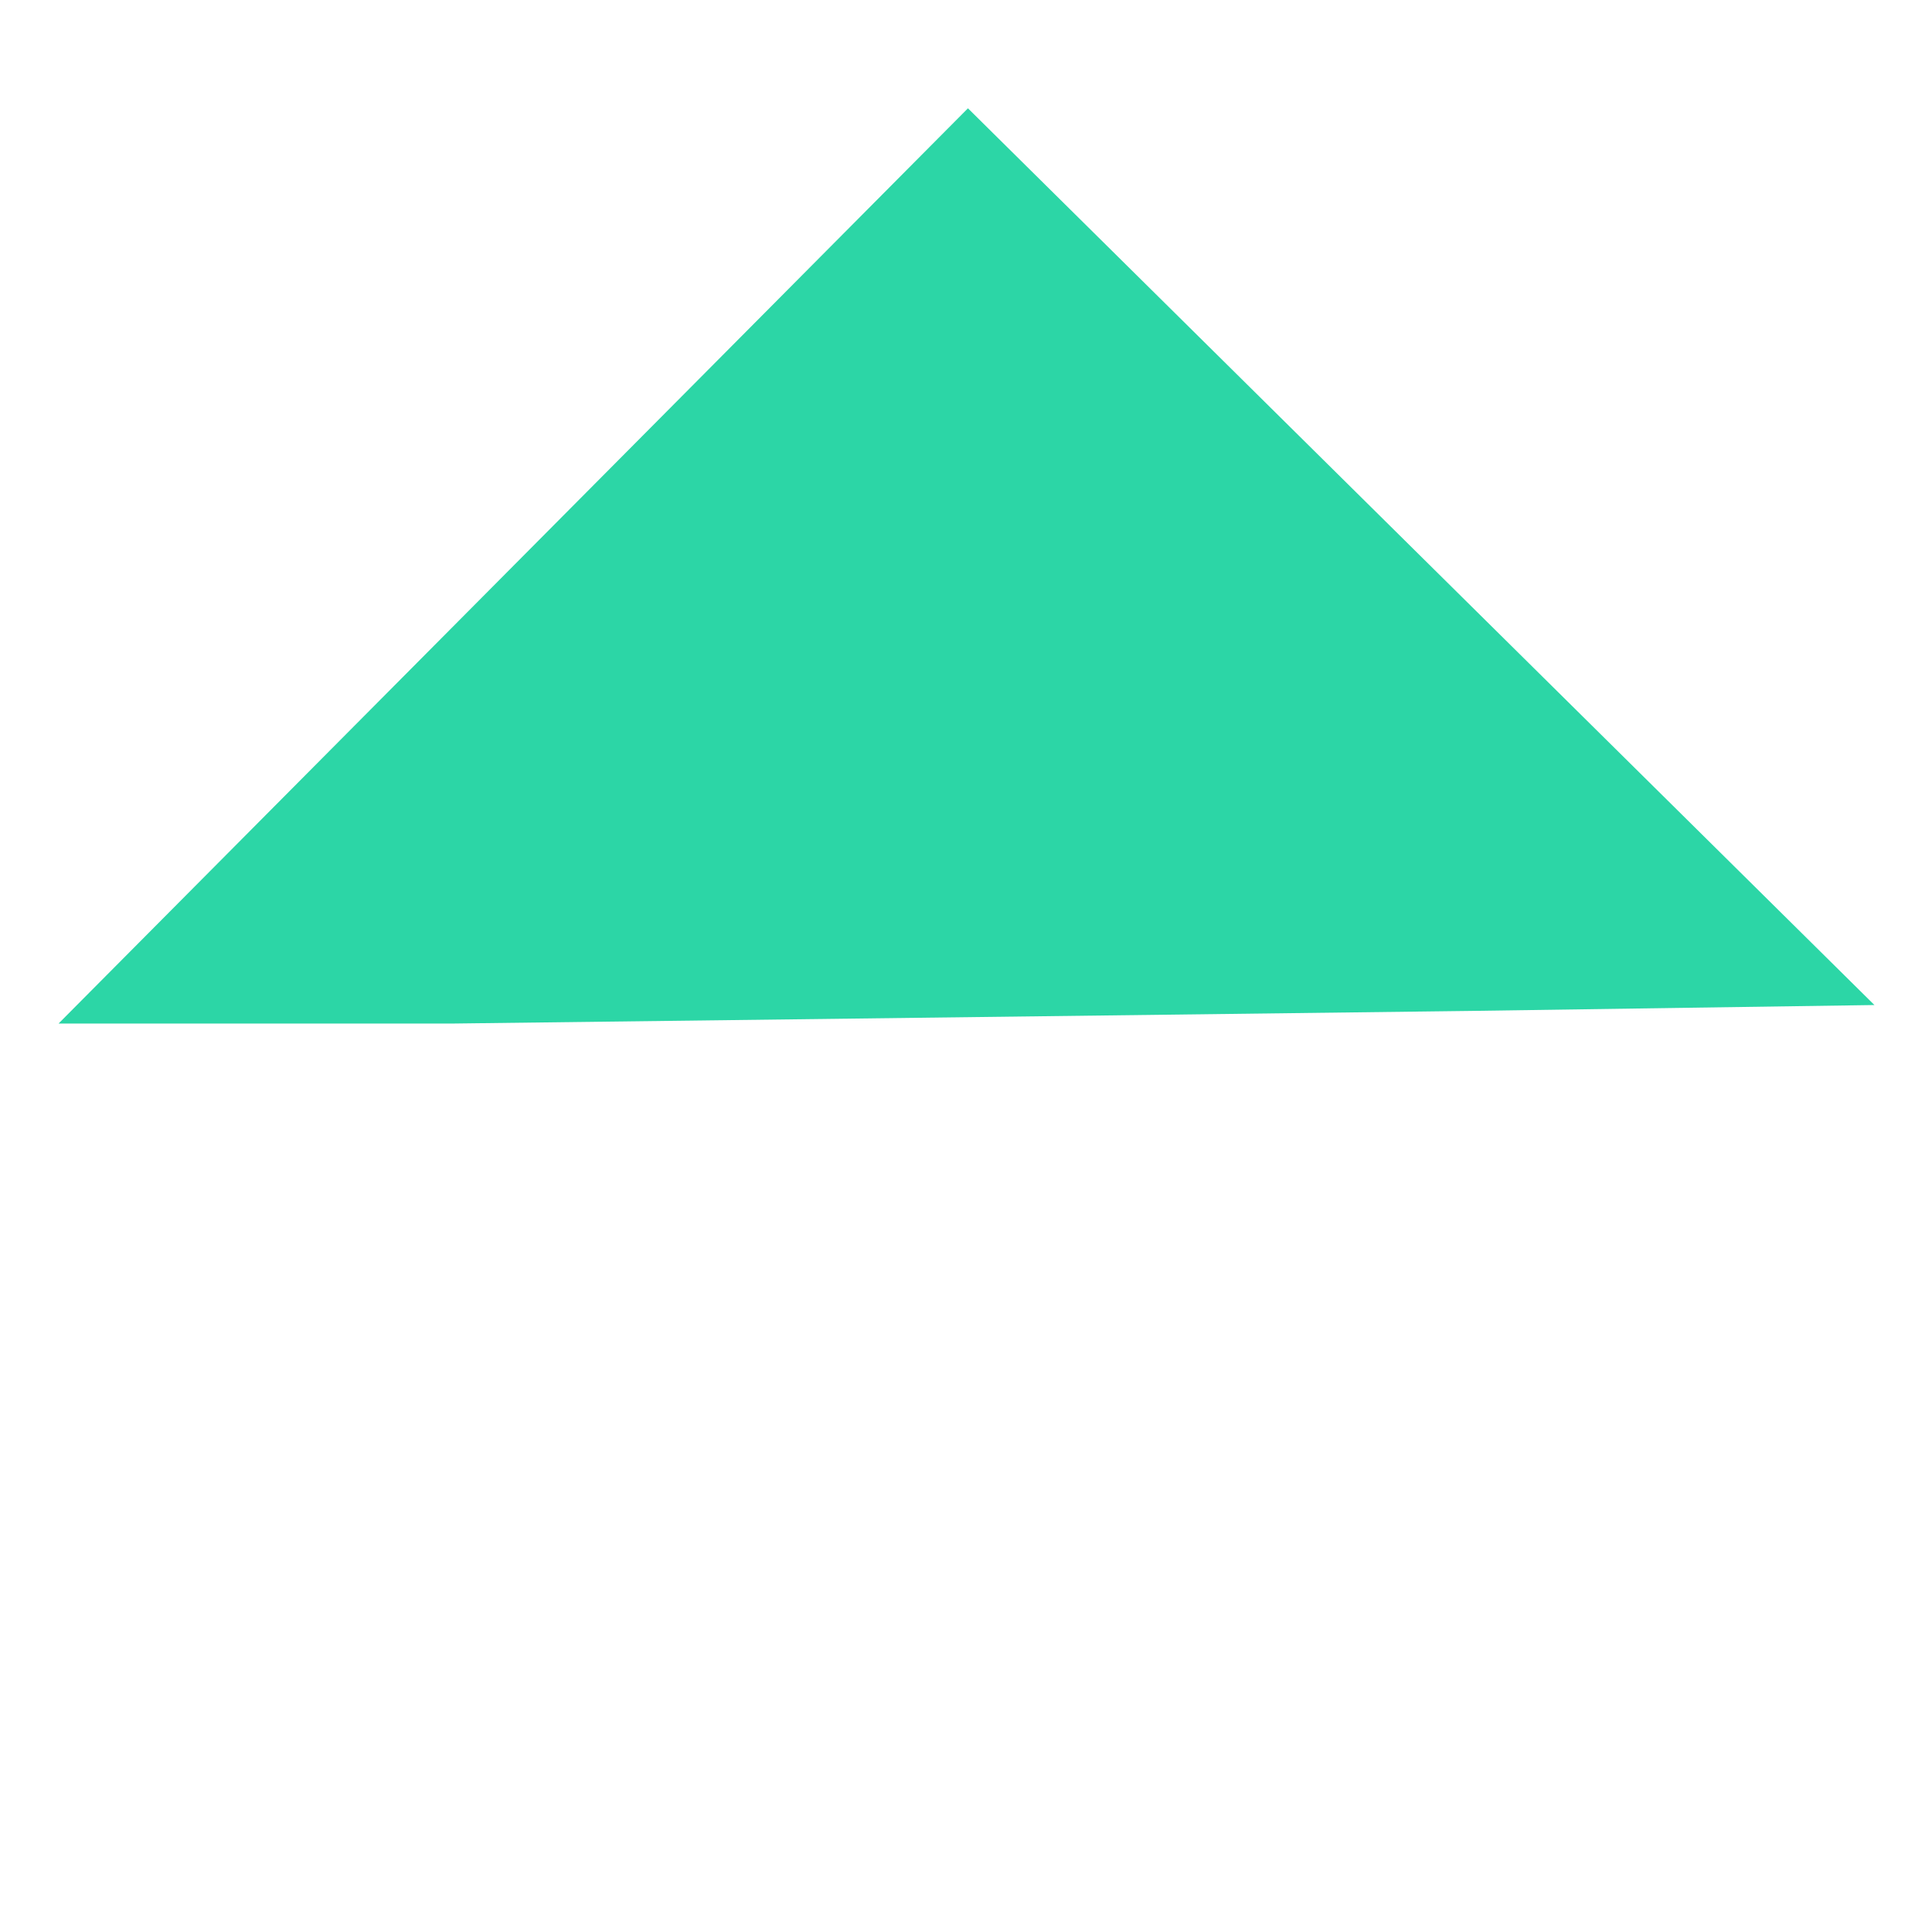 <?xml version="1.0" encoding="utf-8"?>
<!-- Generator: Adobe Illustrator 24.2.1, SVG Export Plug-In . SVG Version: 6.00 Build 0)  -->
<svg version="1.1" id="Layer_1" xmlns="http://www.w3.org/2000/svg" xmlns:xlink="http://www.w3.org/1999/xlink" x="0px" y="0px"
	 viewBox="0 0 198 198" style="enable-background:new 0 0 198 198;" xml:space="preserve">
<style type="text/css">
	.st0{fill:#2CD6A6;}
</style>
<path id="Path_4616" class="st0" d="M46.2,104.9l104.8-1.3l41.1-0.6L99.2,11.1L6,104.9H46.2z"/>
</svg>
